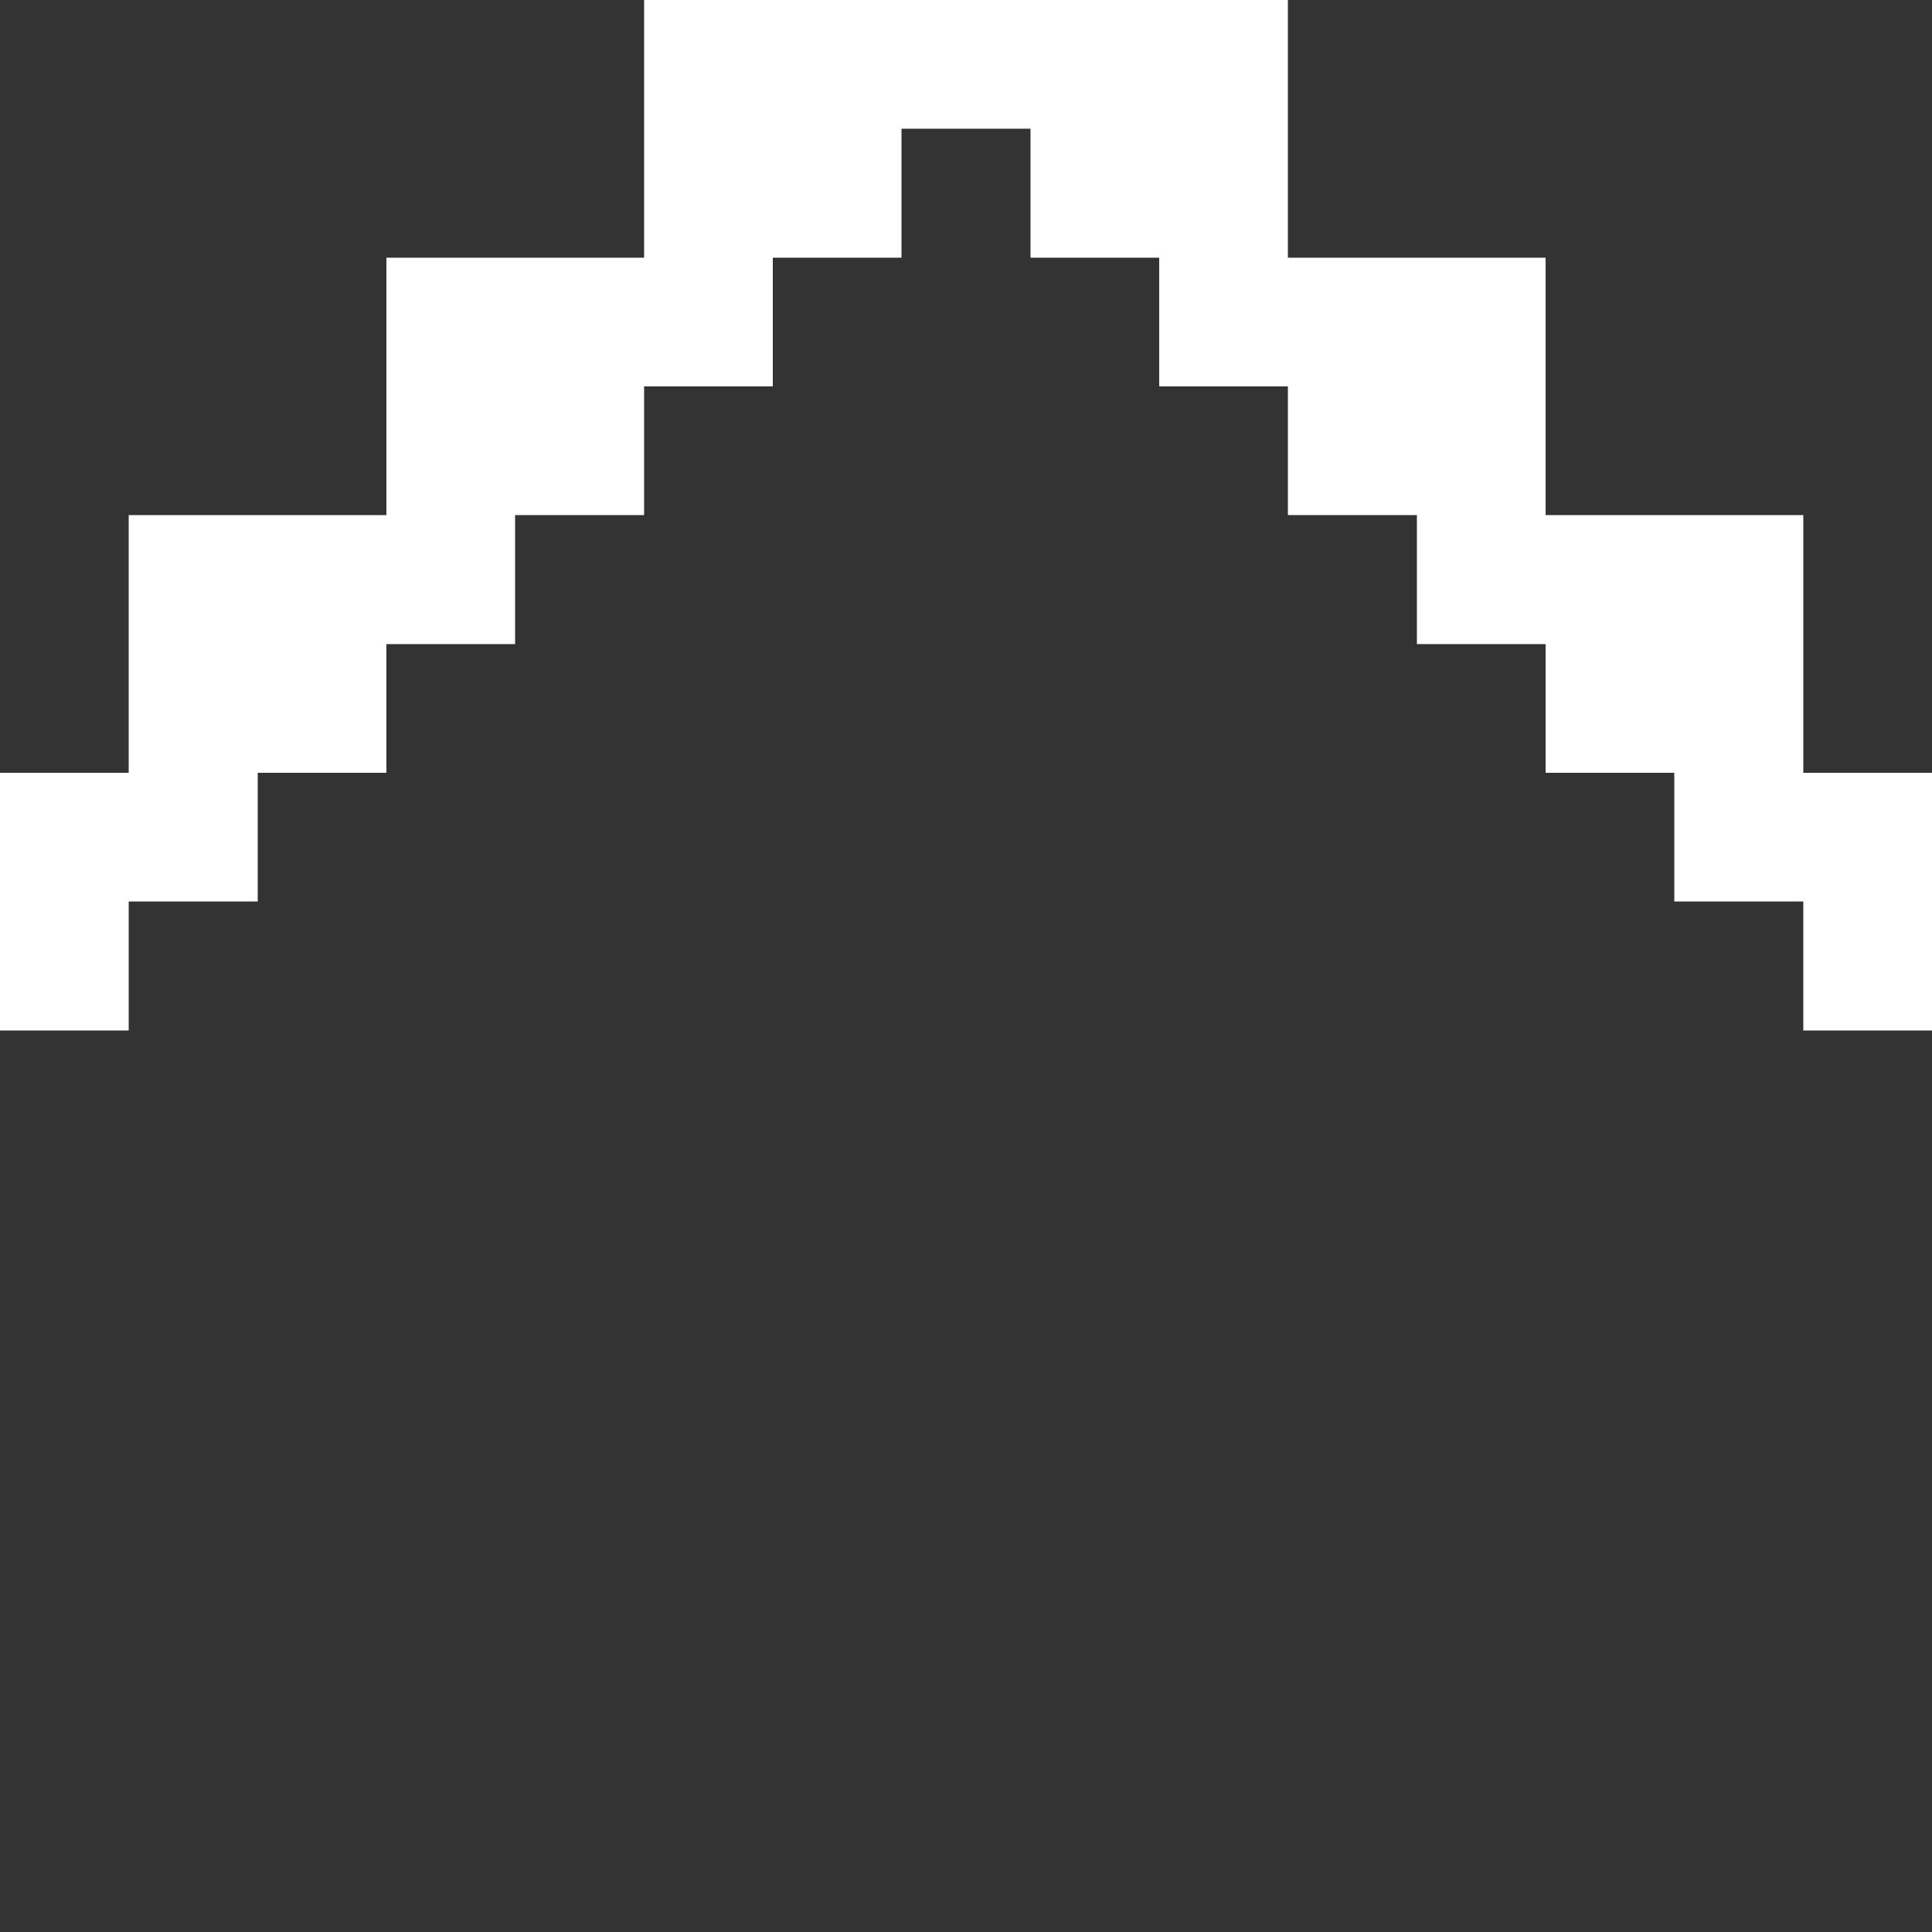 <?xml version="1.0" encoding="UTF-8"?><svg id="Layer_1" xmlns="http://www.w3.org/2000/svg" viewBox="0 0 59 59"><rect x="0" y="0" width="59" height="59" fill="#333333" stroke="none"/><defs><style>.cls-1{fill:#fff;stroke-width:0px;}</style></defs><polygon class="cls-1" points="55.07 23.6 55.07 19.67 55.07 15.73 51.13 15.73 47.2 15.73 47.2 11.8 47.2 7.87 43.27 7.87 39.33 7.87 39.33 3.93 39.33 0 35.4 0 31.47 0 27.53 0 23.6 0 19.67 0 19.67 3.93 19.67 7.87 15.73 7.87 11.8 7.87 11.8 11.8 11.8 15.73 7.87 15.73 3.93 15.73 3.93 19.67 3.93 23.6 0 23.6 0 27.53 0 31.47 3.93 31.47 3.93 27.53 7.87 27.53 7.87 23.6 11.8 23.6 11.8 19.67 15.73 19.67 15.73 15.73 19.67 15.73 19.67 11.8 23.6 11.8 23.6 7.87 27.53 7.87 27.53 3.93 31.47 3.93 31.47 7.87 35.4 7.87 35.4 11.8 39.33 11.8 39.33 15.73 43.27 15.73 43.27 19.67 47.2 19.67 47.2 23.6 51.13 23.6 51.13 27.53 55.07 27.53 55.07 31.47 59 31.47 59 27.53 59 23.6 55.07 23.6"/></svg>